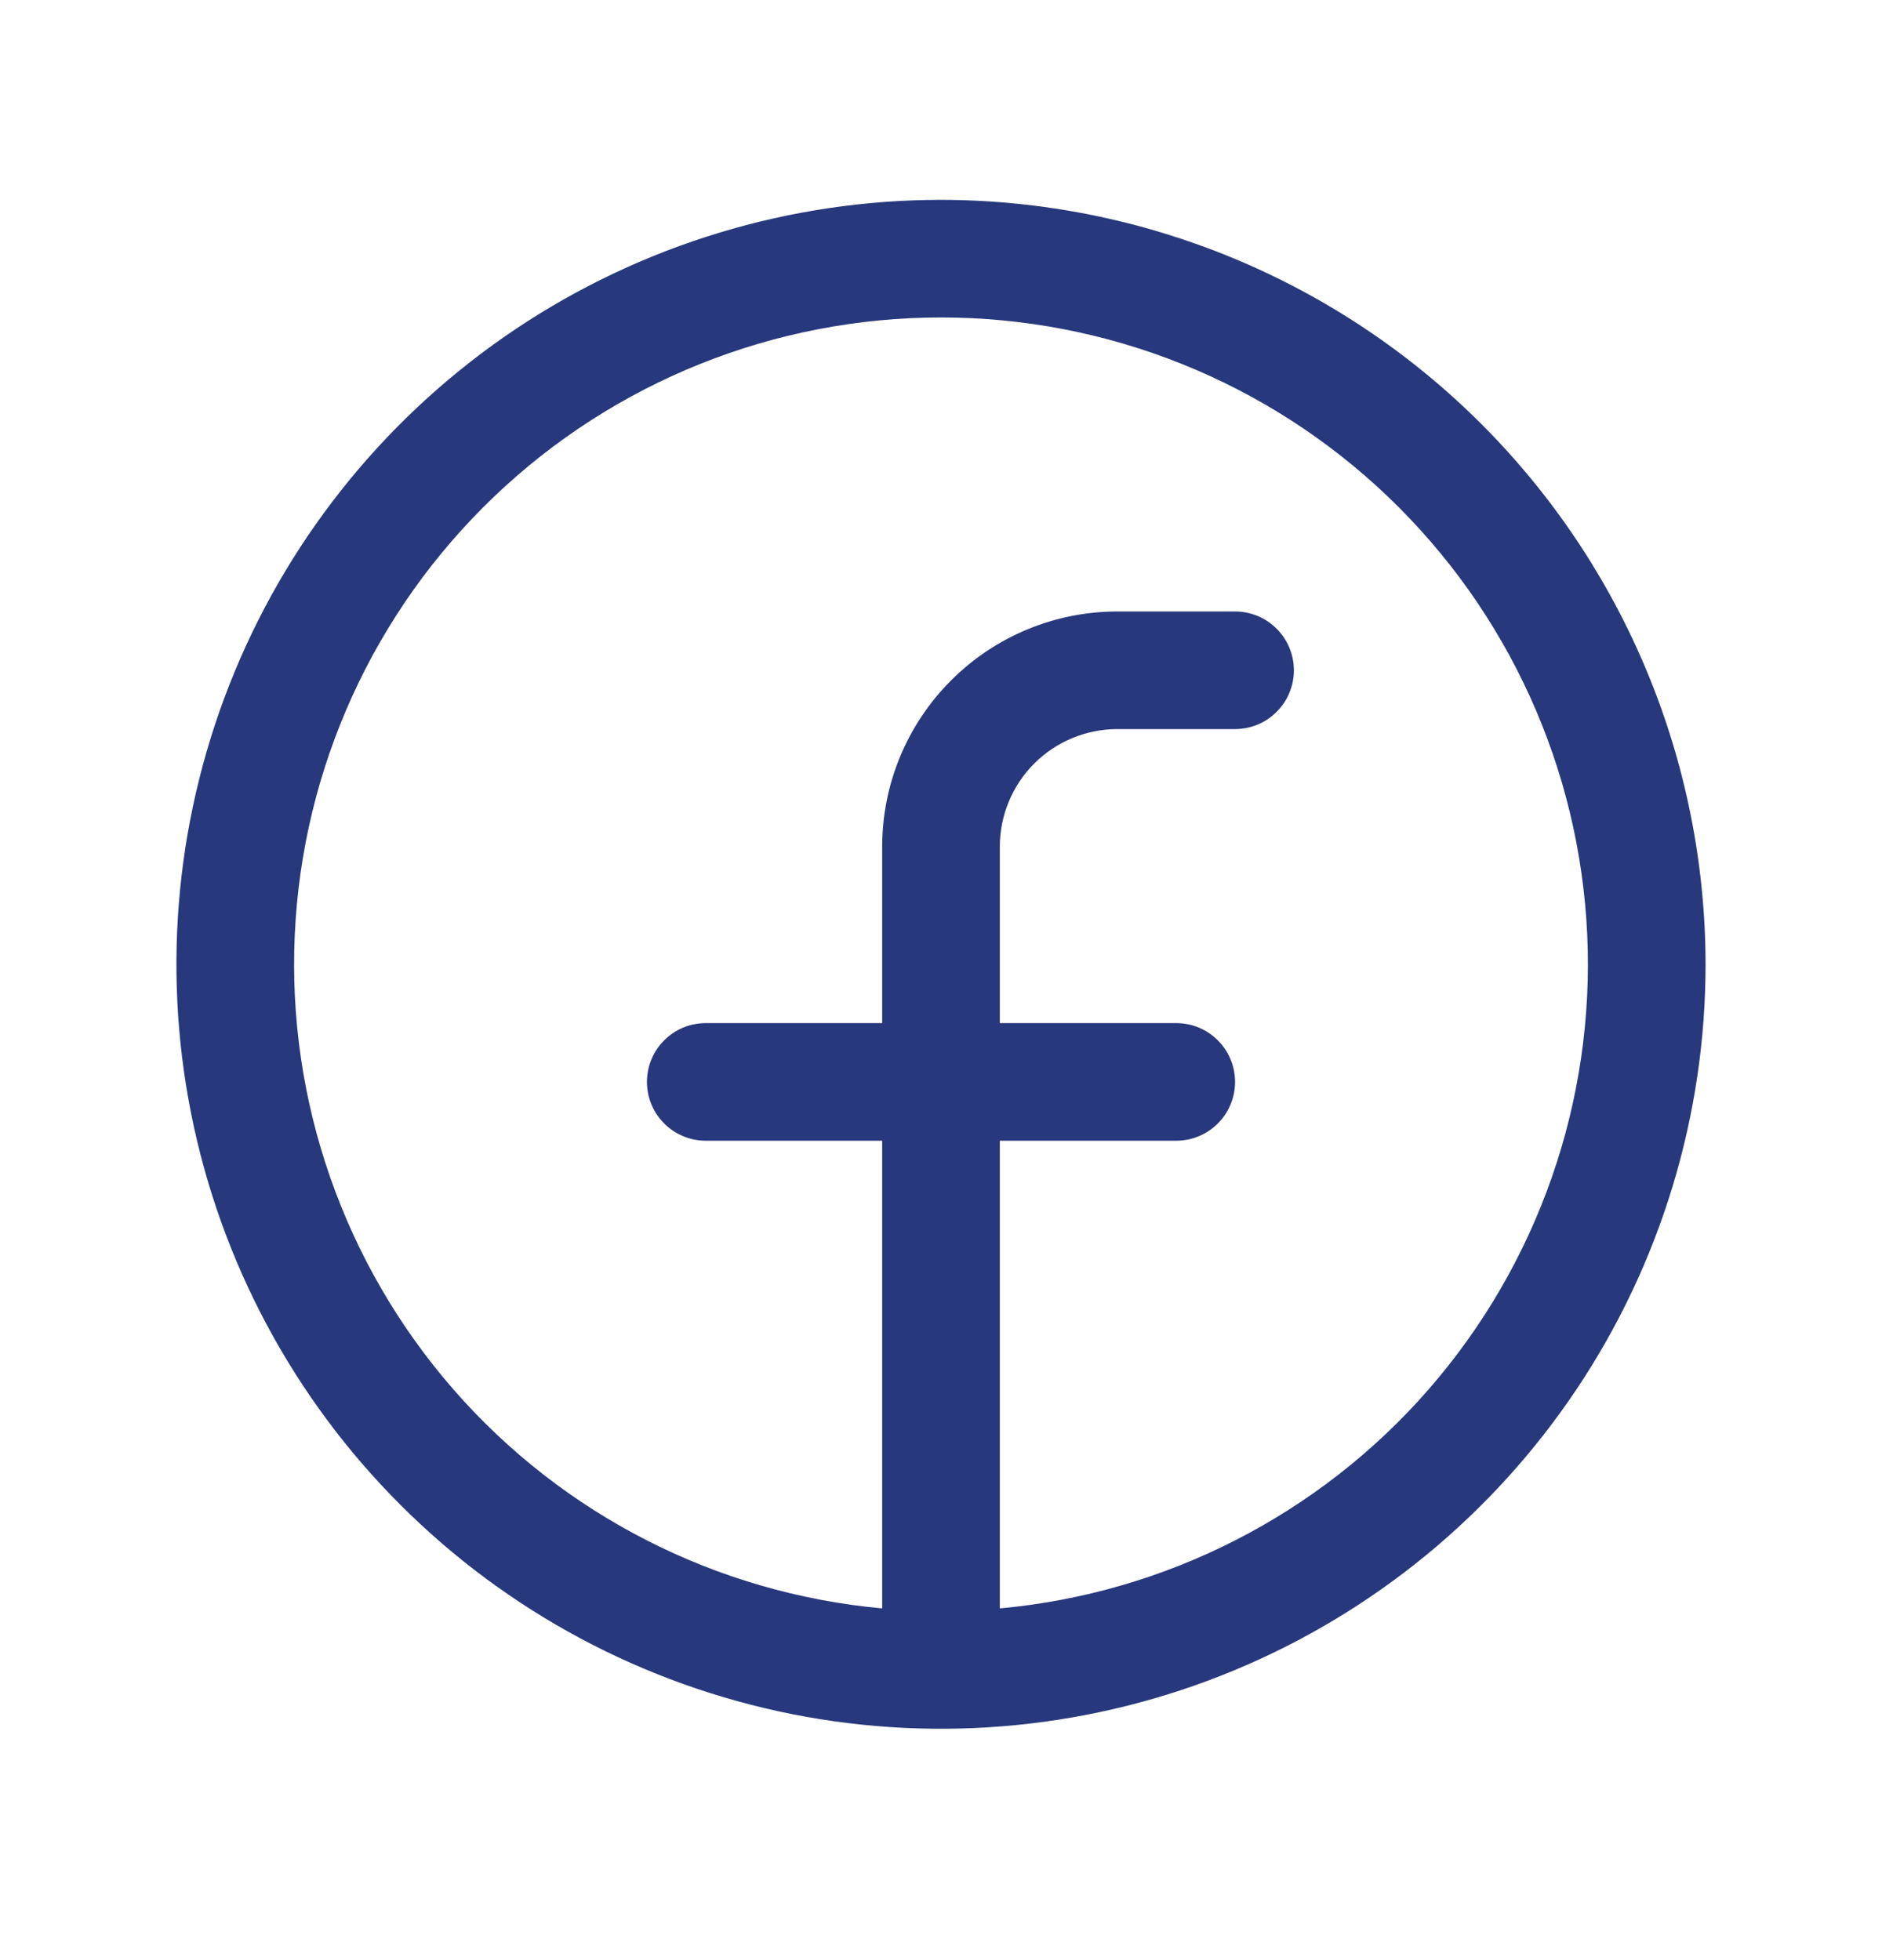<svg width="24" height="25" viewBox="0 0 24 25" fill="none" xmlns="http://www.w3.org/2000/svg">
<path d="M12 2.549C10.072 2.549 8.187 3.121 6.583 4.192C4.98 5.264 3.73 6.786 2.992 8.568C2.254 10.35 2.061 12.31 2.437 14.201C2.814 16.093 3.742 17.83 5.106 19.193C6.469 20.557 8.207 21.485 10.098 21.862C11.989 22.238 13.95 22.045 15.731 21.307C17.513 20.569 19.035 19.319 20.107 17.716C21.178 16.113 21.75 14.227 21.75 12.299C21.747 9.714 20.719 7.236 18.891 5.408C17.063 3.58 14.585 2.552 12 2.549ZM12.75 20.514V14.549H15C15.199 14.549 15.39 14.47 15.53 14.329C15.671 14.189 15.75 13.998 15.75 13.799C15.75 13.6 15.671 13.409 15.53 13.269C15.39 13.128 15.199 13.049 15 13.049H12.75V10.799C12.75 10.401 12.908 10.02 13.189 9.738C13.471 9.457 13.852 9.299 14.25 9.299H15.75C15.949 9.299 16.14 9.22 16.28 9.079C16.421 8.939 16.5 8.748 16.5 8.549C16.5 8.35 16.421 8.159 16.28 8.019C16.14 7.878 15.949 7.799 15.75 7.799H14.25C13.454 7.799 12.691 8.115 12.129 8.678C11.566 9.24 11.25 10.003 11.25 10.799V13.049H9C8.801 13.049 8.61 13.128 8.47 13.269C8.329 13.409 8.25 13.6 8.25 13.799C8.25 13.998 8.329 14.189 8.47 14.329C8.61 14.47 8.801 14.549 9 14.549H11.25V20.514C9.136 20.321 7.177 19.321 5.782 17.721C4.387 16.12 3.662 14.044 3.759 11.923C3.855 9.802 4.766 7.8 6.301 6.334C7.836 4.867 9.877 4.049 12 4.049C14.123 4.049 16.164 4.867 17.699 6.334C19.234 7.8 20.145 9.802 20.241 11.923C20.338 14.044 19.613 16.12 18.218 17.721C16.823 19.321 14.864 20.321 12.75 20.514Z" fill="#27387C"/>
</svg>
